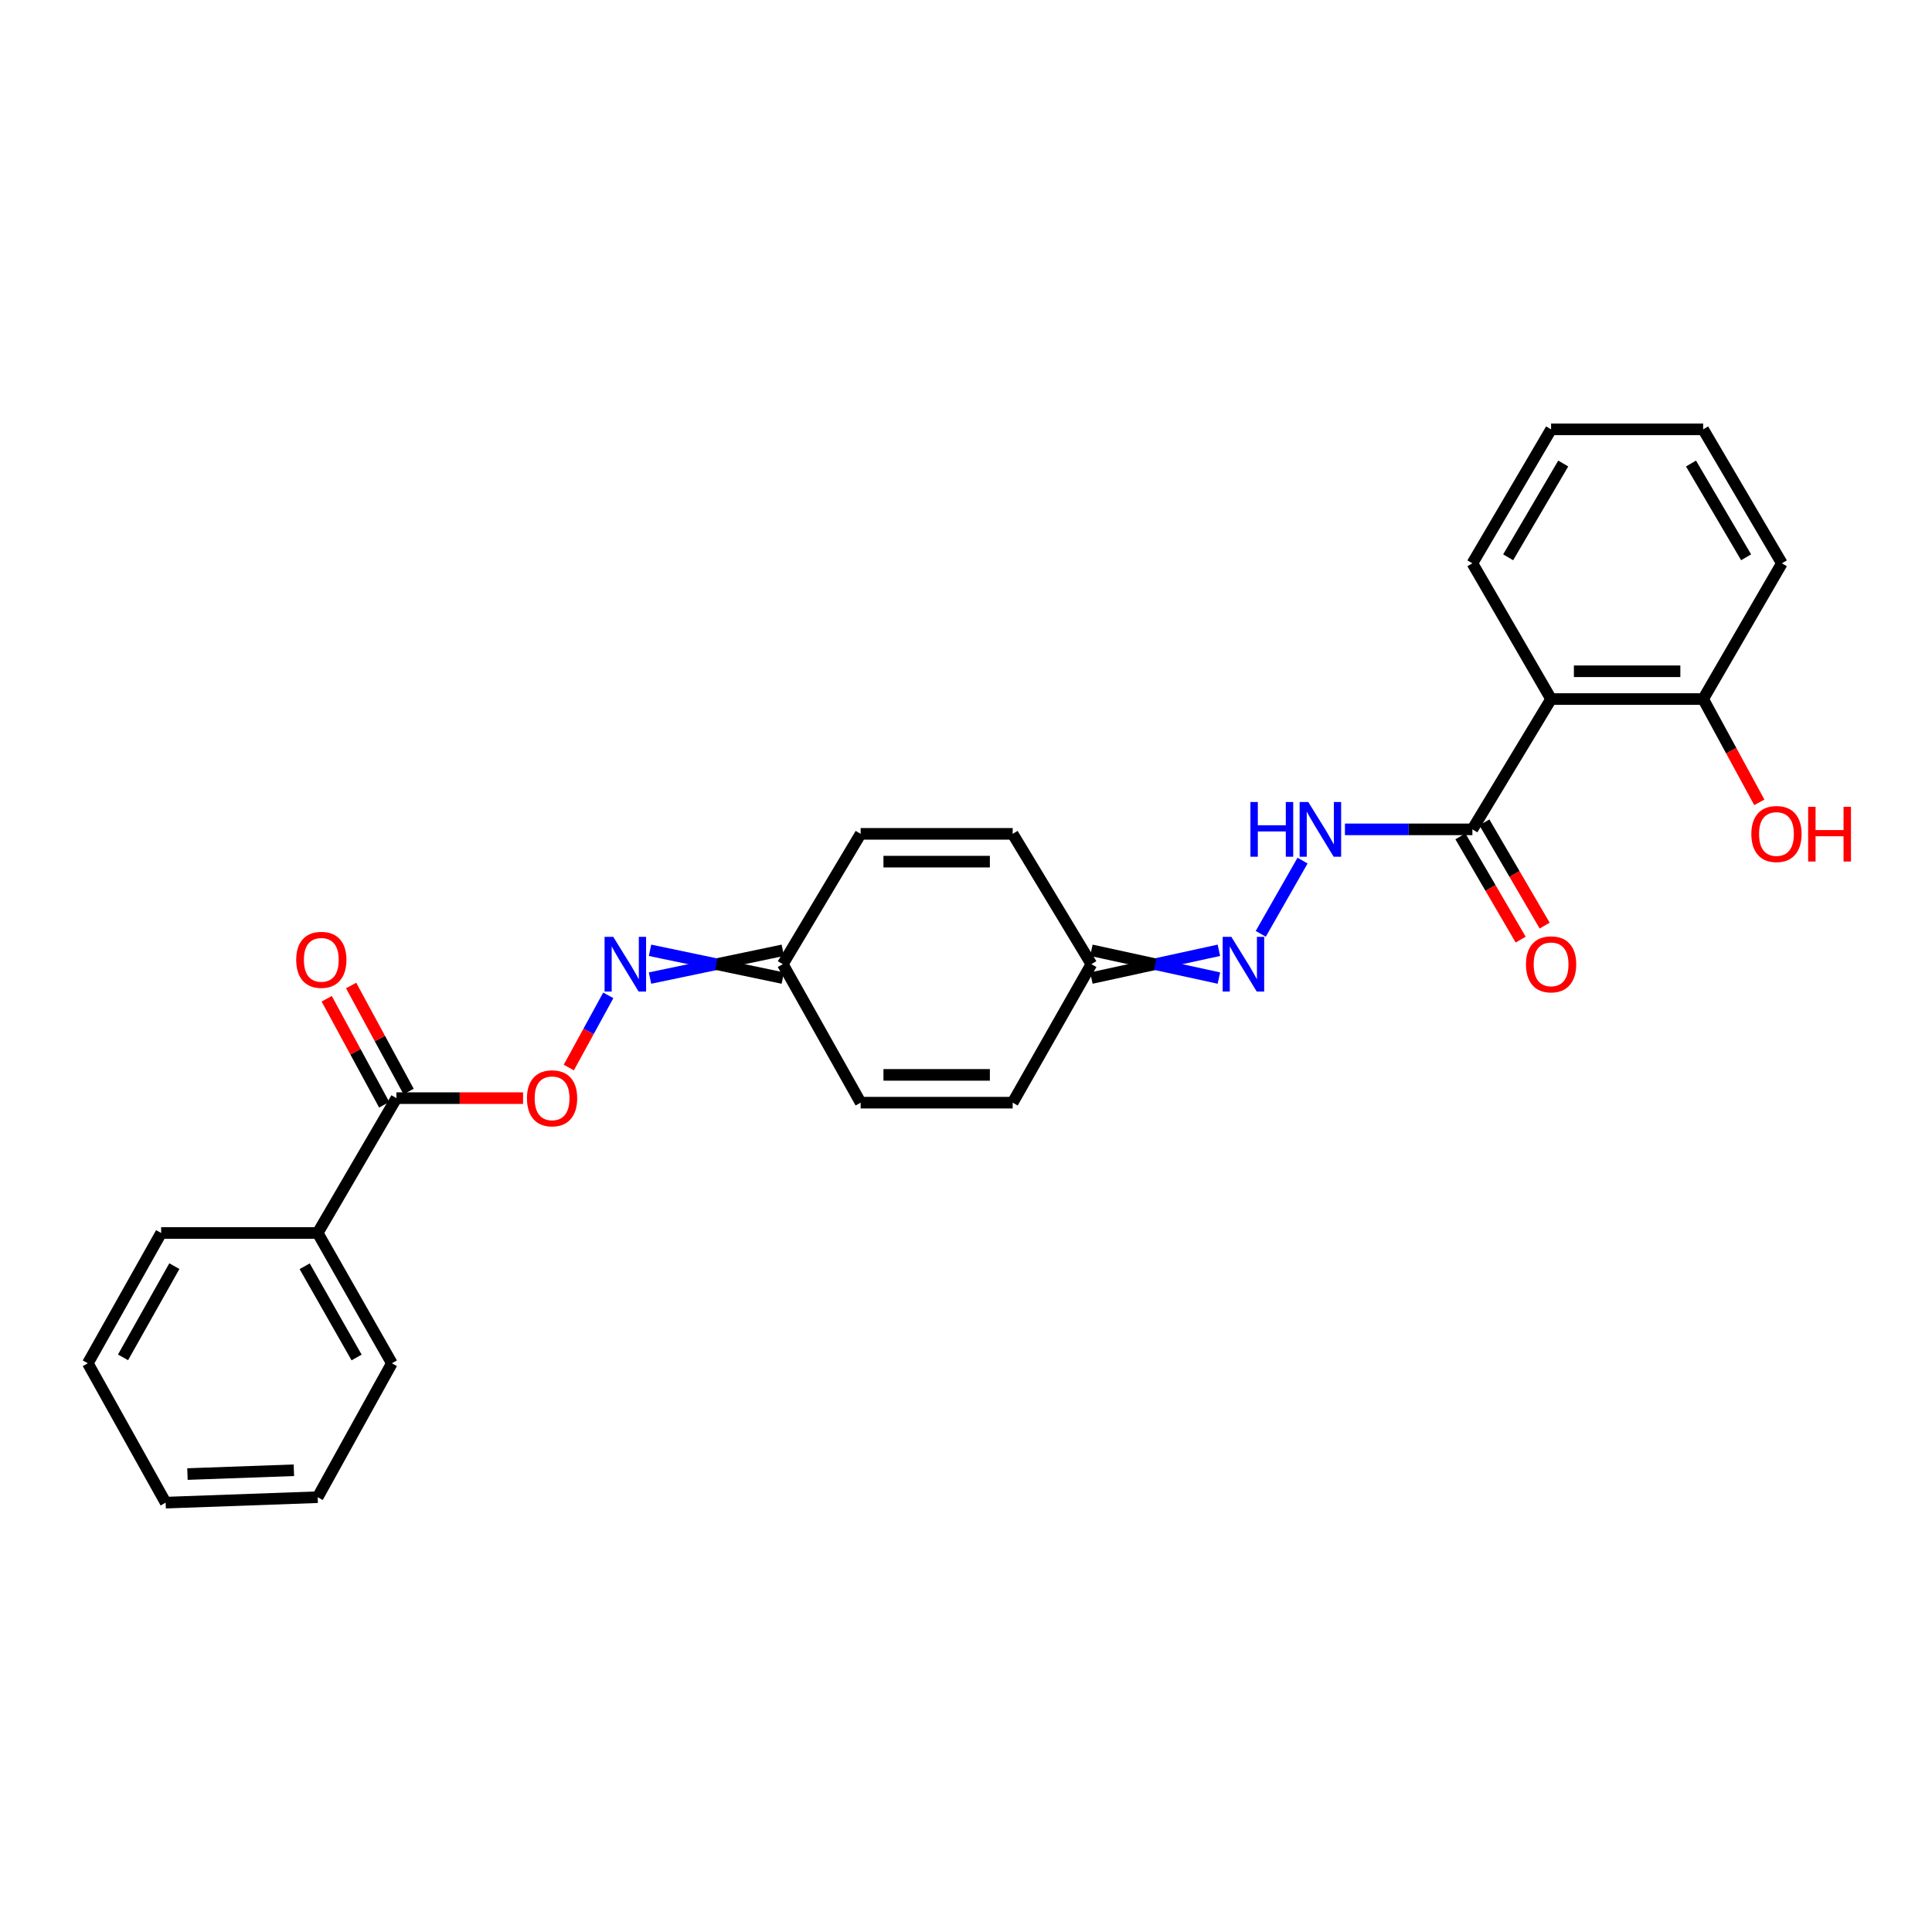 <?xml version='1.0' encoding='iso-8859-1'?>
<svg version='1.1' baseProfile='full'
              xmlns='http://www.w3.org/2000/svg'
                      xmlns:rdkit='http://www.rdkit.org/xml'
                      xmlns:xlink='http://www.w3.org/1999/xlink'
                  xml:space='preserve'
width='1000px' height='1000px' viewBox='0 0 1000 1000'>
<!-- END OF HEADER -->
<rect style='opacity:1.0;fill:#FFFFFF;stroke:none' width='1000' height='1000' x='0' y='0'> </rect>
<path class='bond-0' d='M 802.839,361.83 L 762.108,429.277' style='fill:none;fill-rule:evenodd;stroke:#000000;stroke-width:6px;stroke-linecap:butt;stroke-linejoin:miter;stroke-opacity:1' />
<path class='bond-12' d='M 802.839,361.83 L 881.551,361.83' style='fill:none;fill-rule:evenodd;stroke:#000000;stroke-width:6px;stroke-linecap:butt;stroke-linejoin:miter;stroke-opacity:1' />
<path class='bond-12' d='M 814.646,347.449 L 869.744,347.449' style='fill:none;fill-rule:evenodd;stroke:#000000;stroke-width:6px;stroke-linecap:butt;stroke-linejoin:miter;stroke-opacity:1' />
<path class='bond-17' d='M 802.839,361.83 L 762.108,291.571' style='fill:none;fill-rule:evenodd;stroke:#000000;stroke-width:6px;stroke-linecap:butt;stroke-linejoin:miter;stroke-opacity:1' />
<path class='bond-2' d='M 762.108,429.277 L 729.122,429.277' style='fill:none;fill-rule:evenodd;stroke:#000000;stroke-width:6px;stroke-linecap:butt;stroke-linejoin:miter;stroke-opacity:1' />
<path class='bond-2' d='M 729.122,429.277 L 696.135,429.277' style='fill:none;fill-rule:evenodd;stroke:#0000FF;stroke-width:6px;stroke-linecap:butt;stroke-linejoin:miter;stroke-opacity:1' />
<path class='bond-13' d='M 755.898,432.902 L 771.495,459.622' style='fill:none;fill-rule:evenodd;stroke:#000000;stroke-width:6px;stroke-linecap:butt;stroke-linejoin:miter;stroke-opacity:1' />
<path class='bond-13' d='M 771.495,459.622 L 787.091,486.342' style='fill:none;fill-rule:evenodd;stroke:#FF0000;stroke-width:6px;stroke-linecap:butt;stroke-linejoin:miter;stroke-opacity:1' />
<path class='bond-13' d='M 768.318,425.653 L 783.915,452.373' style='fill:none;fill-rule:evenodd;stroke:#000000;stroke-width:6px;stroke-linecap:butt;stroke-linejoin:miter;stroke-opacity:1' />
<path class='bond-13' d='M 783.915,452.373 L 799.511,479.093' style='fill:none;fill-rule:evenodd;stroke:#FF0000;stroke-width:6px;stroke-linecap:butt;stroke-linejoin:miter;stroke-opacity:1' />
<path class='bond-1' d='M 205.18,568.398 L 237.959,568.398' style='fill:none;fill-rule:evenodd;stroke:#000000;stroke-width:6px;stroke-linecap:butt;stroke-linejoin:miter;stroke-opacity:1' />
<path class='bond-1' d='M 237.959,568.398 L 270.739,568.398' style='fill:none;fill-rule:evenodd;stroke:#FF0000;stroke-width:6px;stroke-linecap:butt;stroke-linejoin:miter;stroke-opacity:1' />
<path class='bond-14' d='M 211.501,564.97 L 196.621,537.532' style='fill:none;fill-rule:evenodd;stroke:#000000;stroke-width:6px;stroke-linecap:butt;stroke-linejoin:miter;stroke-opacity:1' />
<path class='bond-14' d='M 196.621,537.532 L 181.742,510.095' style='fill:none;fill-rule:evenodd;stroke:#FF0000;stroke-width:6px;stroke-linecap:butt;stroke-linejoin:miter;stroke-opacity:1' />
<path class='bond-14' d='M 198.859,571.826 L 183.979,544.388' style='fill:none;fill-rule:evenodd;stroke:#000000;stroke-width:6px;stroke-linecap:butt;stroke-linejoin:miter;stroke-opacity:1' />
<path class='bond-14' d='M 183.979,544.388 L 169.1,516.951' style='fill:none;fill-rule:evenodd;stroke:#FF0000;stroke-width:6px;stroke-linecap:butt;stroke-linejoin:miter;stroke-opacity:1' />
<path class='bond-15' d='M 205.18,568.398 L 164.433,638.186' style='fill:none;fill-rule:evenodd;stroke:#000000;stroke-width:6px;stroke-linecap:butt;stroke-linejoin:miter;stroke-opacity:1' />
<path class='bond-3' d='M 674.2,445.446 L 652.564,483.354' style='fill:none;fill-rule:evenodd;stroke:#0000FF;stroke-width:6px;stroke-linecap:butt;stroke-linejoin:miter;stroke-opacity:1' />
<path class='bond-6' d='M 630.894,491.867 L 597.899,499.057' style='fill:none;fill-rule:evenodd;stroke:#0000FF;stroke-width:6px;stroke-linecap:butt;stroke-linejoin:miter;stroke-opacity:1' />
<path class='bond-6' d='M 597.899,499.057 L 564.905,506.248' style='fill:none;fill-rule:evenodd;stroke:#000000;stroke-width:6px;stroke-linecap:butt;stroke-linejoin:miter;stroke-opacity:1' />
<path class='bond-6' d='M 630.894,506.248 L 597.899,499.057' style='fill:none;fill-rule:evenodd;stroke:#0000FF;stroke-width:6px;stroke-linecap:butt;stroke-linejoin:miter;stroke-opacity:1' />
<path class='bond-6' d='M 597.899,499.057 L 564.905,491.867' style='fill:none;fill-rule:evenodd;stroke:#000000;stroke-width:6px;stroke-linecap:butt;stroke-linejoin:miter;stroke-opacity:1' />
<path class='bond-4' d='M 336.449,506.248 L 370.814,499.057' style='fill:none;fill-rule:evenodd;stroke:#0000FF;stroke-width:6px;stroke-linecap:butt;stroke-linejoin:miter;stroke-opacity:1' />
<path class='bond-4' d='M 370.814,499.057 L 405.18,491.867' style='fill:none;fill-rule:evenodd;stroke:#000000;stroke-width:6px;stroke-linecap:butt;stroke-linejoin:miter;stroke-opacity:1' />
<path class='bond-4' d='M 336.449,491.867 L 370.814,499.057' style='fill:none;fill-rule:evenodd;stroke:#0000FF;stroke-width:6px;stroke-linecap:butt;stroke-linejoin:miter;stroke-opacity:1' />
<path class='bond-4' d='M 370.814,499.057 L 405.18,506.248' style='fill:none;fill-rule:evenodd;stroke:#000000;stroke-width:6px;stroke-linecap:butt;stroke-linejoin:miter;stroke-opacity:1' />
<path class='bond-5' d='M 314.848,515.193 L 304.63,533.877' style='fill:none;fill-rule:evenodd;stroke:#0000FF;stroke-width:6px;stroke-linecap:butt;stroke-linejoin:miter;stroke-opacity:1' />
<path class='bond-5' d='M 304.63,533.877 L 294.413,552.562' style='fill:none;fill-rule:evenodd;stroke:#FF0000;stroke-width:6px;stroke-linecap:butt;stroke-linejoin:miter;stroke-opacity:1' />
<path class='bond-10' d='M 564.905,499.057 L 524.159,570.739' style='fill:none;fill-rule:evenodd;stroke:#000000;stroke-width:6px;stroke-linecap:butt;stroke-linejoin:miter;stroke-opacity:1' />
<path class='bond-11' d='M 564.905,499.057 L 524.159,431.602' style='fill:none;fill-rule:evenodd;stroke:#000000;stroke-width:6px;stroke-linecap:butt;stroke-linejoin:miter;stroke-opacity:1' />
<path class='bond-7' d='M 405.18,499.057 L 445.47,431.602' style='fill:none;fill-rule:evenodd;stroke:#000000;stroke-width:6px;stroke-linecap:butt;stroke-linejoin:miter;stroke-opacity:1' />
<path class='bond-27' d='M 405.18,499.057 L 445.47,570.739' style='fill:none;fill-rule:evenodd;stroke:#000000;stroke-width:6px;stroke-linecap:butt;stroke-linejoin:miter;stroke-opacity:1' />
<path class='bond-8' d='M 445.47,570.739 L 524.159,570.739' style='fill:none;fill-rule:evenodd;stroke:#000000;stroke-width:6px;stroke-linecap:butt;stroke-linejoin:miter;stroke-opacity:1' />
<path class='bond-8' d='M 457.274,556.358 L 512.355,556.358' style='fill:none;fill-rule:evenodd;stroke:#000000;stroke-width:6px;stroke-linecap:butt;stroke-linejoin:miter;stroke-opacity:1' />
<path class='bond-9' d='M 445.47,431.602 L 524.159,431.602' style='fill:none;fill-rule:evenodd;stroke:#000000;stroke-width:6px;stroke-linecap:butt;stroke-linejoin:miter;stroke-opacity:1' />
<path class='bond-9' d='M 457.274,445.983 L 512.355,445.983' style='fill:none;fill-rule:evenodd;stroke:#000000;stroke-width:6px;stroke-linecap:butt;stroke-linejoin:miter;stroke-opacity:1' />
<path class='bond-16' d='M 881.551,361.83 L 896.088,388.564' style='fill:none;fill-rule:evenodd;stroke:#000000;stroke-width:6px;stroke-linecap:butt;stroke-linejoin:miter;stroke-opacity:1' />
<path class='bond-16' d='M 896.088,388.564 L 910.626,415.297' style='fill:none;fill-rule:evenodd;stroke:#FF0000;stroke-width:6px;stroke-linecap:butt;stroke-linejoin:miter;stroke-opacity:1' />
<path class='bond-18' d='M 881.551,361.83 L 922.297,291.571' style='fill:none;fill-rule:evenodd;stroke:#000000;stroke-width:6px;stroke-linecap:butt;stroke-linejoin:miter;stroke-opacity:1' />
<path class='bond-19' d='M 164.433,638.186 L 202.831,705.633' style='fill:none;fill-rule:evenodd;stroke:#000000;stroke-width:6px;stroke-linecap:butt;stroke-linejoin:miter;stroke-opacity:1' />
<path class='bond-19' d='M 157.695,655.418 L 184.574,702.63' style='fill:none;fill-rule:evenodd;stroke:#000000;stroke-width:6px;stroke-linecap:butt;stroke-linejoin:miter;stroke-opacity:1' />
<path class='bond-20' d='M 164.433,638.186 L 83.404,638.186' style='fill:none;fill-rule:evenodd;stroke:#000000;stroke-width:6px;stroke-linecap:butt;stroke-linejoin:miter;stroke-opacity:1' />
<path class='bond-21' d='M 762.108,291.571 L 802.839,222.231' style='fill:none;fill-rule:evenodd;stroke:#000000;stroke-width:6px;stroke-linecap:butt;stroke-linejoin:miter;stroke-opacity:1' />
<path class='bond-21' d='M 780.618,288.454 L 809.129,239.915' style='fill:none;fill-rule:evenodd;stroke:#000000;stroke-width:6px;stroke-linecap:butt;stroke-linejoin:miter;stroke-opacity:1' />
<path class='bond-26' d='M 922.297,291.571 L 881.551,222.231' style='fill:none;fill-rule:evenodd;stroke:#000000;stroke-width:6px;stroke-linecap:butt;stroke-linejoin:miter;stroke-opacity:1' />
<path class='bond-26' d='M 903.786,288.456 L 875.264,239.918' style='fill:none;fill-rule:evenodd;stroke:#000000;stroke-width:6px;stroke-linecap:butt;stroke-linejoin:miter;stroke-opacity:1' />
<path class='bond-22' d='M 202.831,705.633 L 164.433,774.949' style='fill:none;fill-rule:evenodd;stroke:#000000;stroke-width:6px;stroke-linecap:butt;stroke-linejoin:miter;stroke-opacity:1' />
<path class='bond-23' d='M 83.404,638.186 L 45.455,705.633' style='fill:none;fill-rule:evenodd;stroke:#000000;stroke-width:6px;stroke-linecap:butt;stroke-linejoin:miter;stroke-opacity:1' />
<path class='bond-23' d='M 90.245,655.355 L 63.68,702.567' style='fill:none;fill-rule:evenodd;stroke:#000000;stroke-width:6px;stroke-linecap:butt;stroke-linejoin:miter;stroke-opacity:1' />
<path class='bond-24' d='M 802.839,222.231 L 881.551,222.231' style='fill:none;fill-rule:evenodd;stroke:#000000;stroke-width:6px;stroke-linecap:butt;stroke-linejoin:miter;stroke-opacity:1' />
<path class='bond-28' d='M 164.433,774.949 L 85.737,777.769' style='fill:none;fill-rule:evenodd;stroke:#000000;stroke-width:6px;stroke-linecap:butt;stroke-linejoin:miter;stroke-opacity:1' />
<path class='bond-28' d='M 152.114,761 L 97.027,762.974' style='fill:none;fill-rule:evenodd;stroke:#000000;stroke-width:6px;stroke-linecap:butt;stroke-linejoin:miter;stroke-opacity:1' />
<path class='bond-25' d='M 45.455,705.633 L 85.737,777.769' style='fill:none;fill-rule:evenodd;stroke:#000000;stroke-width:6px;stroke-linecap:butt;stroke-linejoin:miter;stroke-opacity:1' />
<path  class='atom-3' d='M 647.208 415.117
L 651.048 415.117
L 651.048 427.157
L 665.528 427.157
L 665.528 415.117
L 669.368 415.117
L 669.368 443.437
L 665.528 443.437
L 665.528 430.357
L 651.048 430.357
L 651.048 443.437
L 647.208 443.437
L 647.208 415.117
' fill='#0000FF'/>
<path  class='atom-3' d='M 677.168 415.117
L 686.448 430.117
Q 687.368 431.597, 688.848 434.277
Q 690.328 436.957, 690.408 437.117
L 690.408 415.117
L 694.168 415.117
L 694.168 443.437
L 690.288 443.437
L 680.328 427.037
Q 679.168 425.117, 677.928 422.917
Q 676.728 420.717, 676.368 420.037
L 676.368 443.437
L 672.688 443.437
L 672.688 415.117
L 677.168 415.117
' fill='#0000FF'/>
<path  class='atom-4' d='M 637.341 484.897
L 646.621 499.897
Q 647.541 501.377, 649.021 504.057
Q 650.501 506.737, 650.581 506.897
L 650.581 484.897
L 654.341 484.897
L 654.341 513.217
L 650.461 513.217
L 640.501 496.817
Q 639.341 494.897, 638.101 492.697
Q 636.901 490.497, 636.541 489.817
L 636.541 513.217
L 632.861 513.217
L 632.861 484.897
L 637.341 484.897
' fill='#0000FF'/>
<path  class='atom-5' d='M 317.411 484.897
L 326.691 499.897
Q 327.611 501.377, 329.091 504.057
Q 330.571 506.737, 330.651 506.897
L 330.651 484.897
L 334.411 484.897
L 334.411 513.217
L 330.531 513.217
L 320.571 496.817
Q 319.411 494.897, 318.171 492.697
Q 316.971 490.497, 316.611 489.817
L 316.611 513.217
L 312.931 513.217
L 312.931 484.897
L 317.411 484.897
' fill='#0000FF'/>
<path  class='atom-6' d='M 272.753 568.478
Q 272.753 561.678, 276.113 557.878
Q 279.473 554.078, 285.753 554.078
Q 292.033 554.078, 295.393 557.878
Q 298.753 561.678, 298.753 568.478
Q 298.753 575.358, 295.353 579.278
Q 291.953 583.158, 285.753 583.158
Q 279.513 583.158, 276.113 579.278
Q 272.753 575.398, 272.753 568.478
M 285.753 579.958
Q 290.073 579.958, 292.393 577.078
Q 294.753 574.158, 294.753 568.478
Q 294.753 562.918, 292.393 560.118
Q 290.073 557.278, 285.753 557.278
Q 281.433 557.278, 279.073 560.078
Q 276.753 562.878, 276.753 568.478
Q 276.753 574.198, 279.073 577.078
Q 281.433 579.958, 285.753 579.958
' fill='#FF0000'/>
<path  class='atom-14' d='M 789.839 499.137
Q 789.839 492.337, 793.199 488.537
Q 796.559 484.737, 802.839 484.737
Q 809.119 484.737, 812.479 488.537
Q 815.839 492.337, 815.839 499.137
Q 815.839 506.017, 812.439 509.937
Q 809.039 513.817, 802.839 513.817
Q 796.599 513.817, 793.199 509.937
Q 789.839 506.057, 789.839 499.137
M 802.839 510.617
Q 807.159 510.617, 809.479 507.737
Q 811.839 504.817, 811.839 499.137
Q 811.839 493.577, 809.479 490.777
Q 807.159 487.937, 802.839 487.937
Q 798.519 487.937, 796.159 490.737
Q 793.839 493.537, 793.839 499.137
Q 793.839 504.857, 796.159 507.737
Q 798.519 510.617, 802.839 510.617
' fill='#FF0000'/>
<path  class='atom-15' d='M 153.311 496.804
Q 153.311 490.004, 156.671 486.204
Q 160.031 482.404, 166.311 482.404
Q 172.591 482.404, 175.951 486.204
Q 179.311 490.004, 179.311 496.804
Q 179.311 503.684, 175.911 507.604
Q 172.511 511.484, 166.311 511.484
Q 160.071 511.484, 156.671 507.604
Q 153.311 503.724, 153.311 496.804
M 166.311 508.284
Q 170.631 508.284, 172.951 505.404
Q 175.311 502.484, 175.311 496.804
Q 175.311 491.244, 172.951 488.444
Q 170.631 485.604, 166.311 485.604
Q 161.991 485.604, 159.631 488.404
Q 157.311 491.204, 157.311 496.804
Q 157.311 502.524, 159.631 505.404
Q 161.991 508.284, 166.311 508.284
' fill='#FF0000'/>
<path  class='atom-17' d='M 906.493 431.682
Q 906.493 424.882, 909.853 421.082
Q 913.213 417.282, 919.493 417.282
Q 925.773 417.282, 929.133 421.082
Q 932.493 424.882, 932.493 431.682
Q 932.493 438.562, 929.093 442.482
Q 925.693 446.362, 919.493 446.362
Q 913.253 446.362, 909.853 442.482
Q 906.493 438.602, 906.493 431.682
M 919.493 443.162
Q 923.813 443.162, 926.133 440.282
Q 928.493 437.362, 928.493 431.682
Q 928.493 426.122, 926.133 423.322
Q 923.813 420.482, 919.493 420.482
Q 915.173 420.482, 912.813 423.282
Q 910.493 426.082, 910.493 431.682
Q 910.493 437.402, 912.813 440.282
Q 915.173 443.162, 919.493 443.162
' fill='#FF0000'/>
<path  class='atom-17' d='M 935.893 417.602
L 939.733 417.602
L 939.733 429.642
L 954.213 429.642
L 954.213 417.602
L 958.053 417.602
L 958.053 445.922
L 954.213 445.922
L 954.213 432.842
L 939.733 432.842
L 939.733 445.922
L 935.893 445.922
L 935.893 417.602
' fill='#FF0000'/>
</svg>
